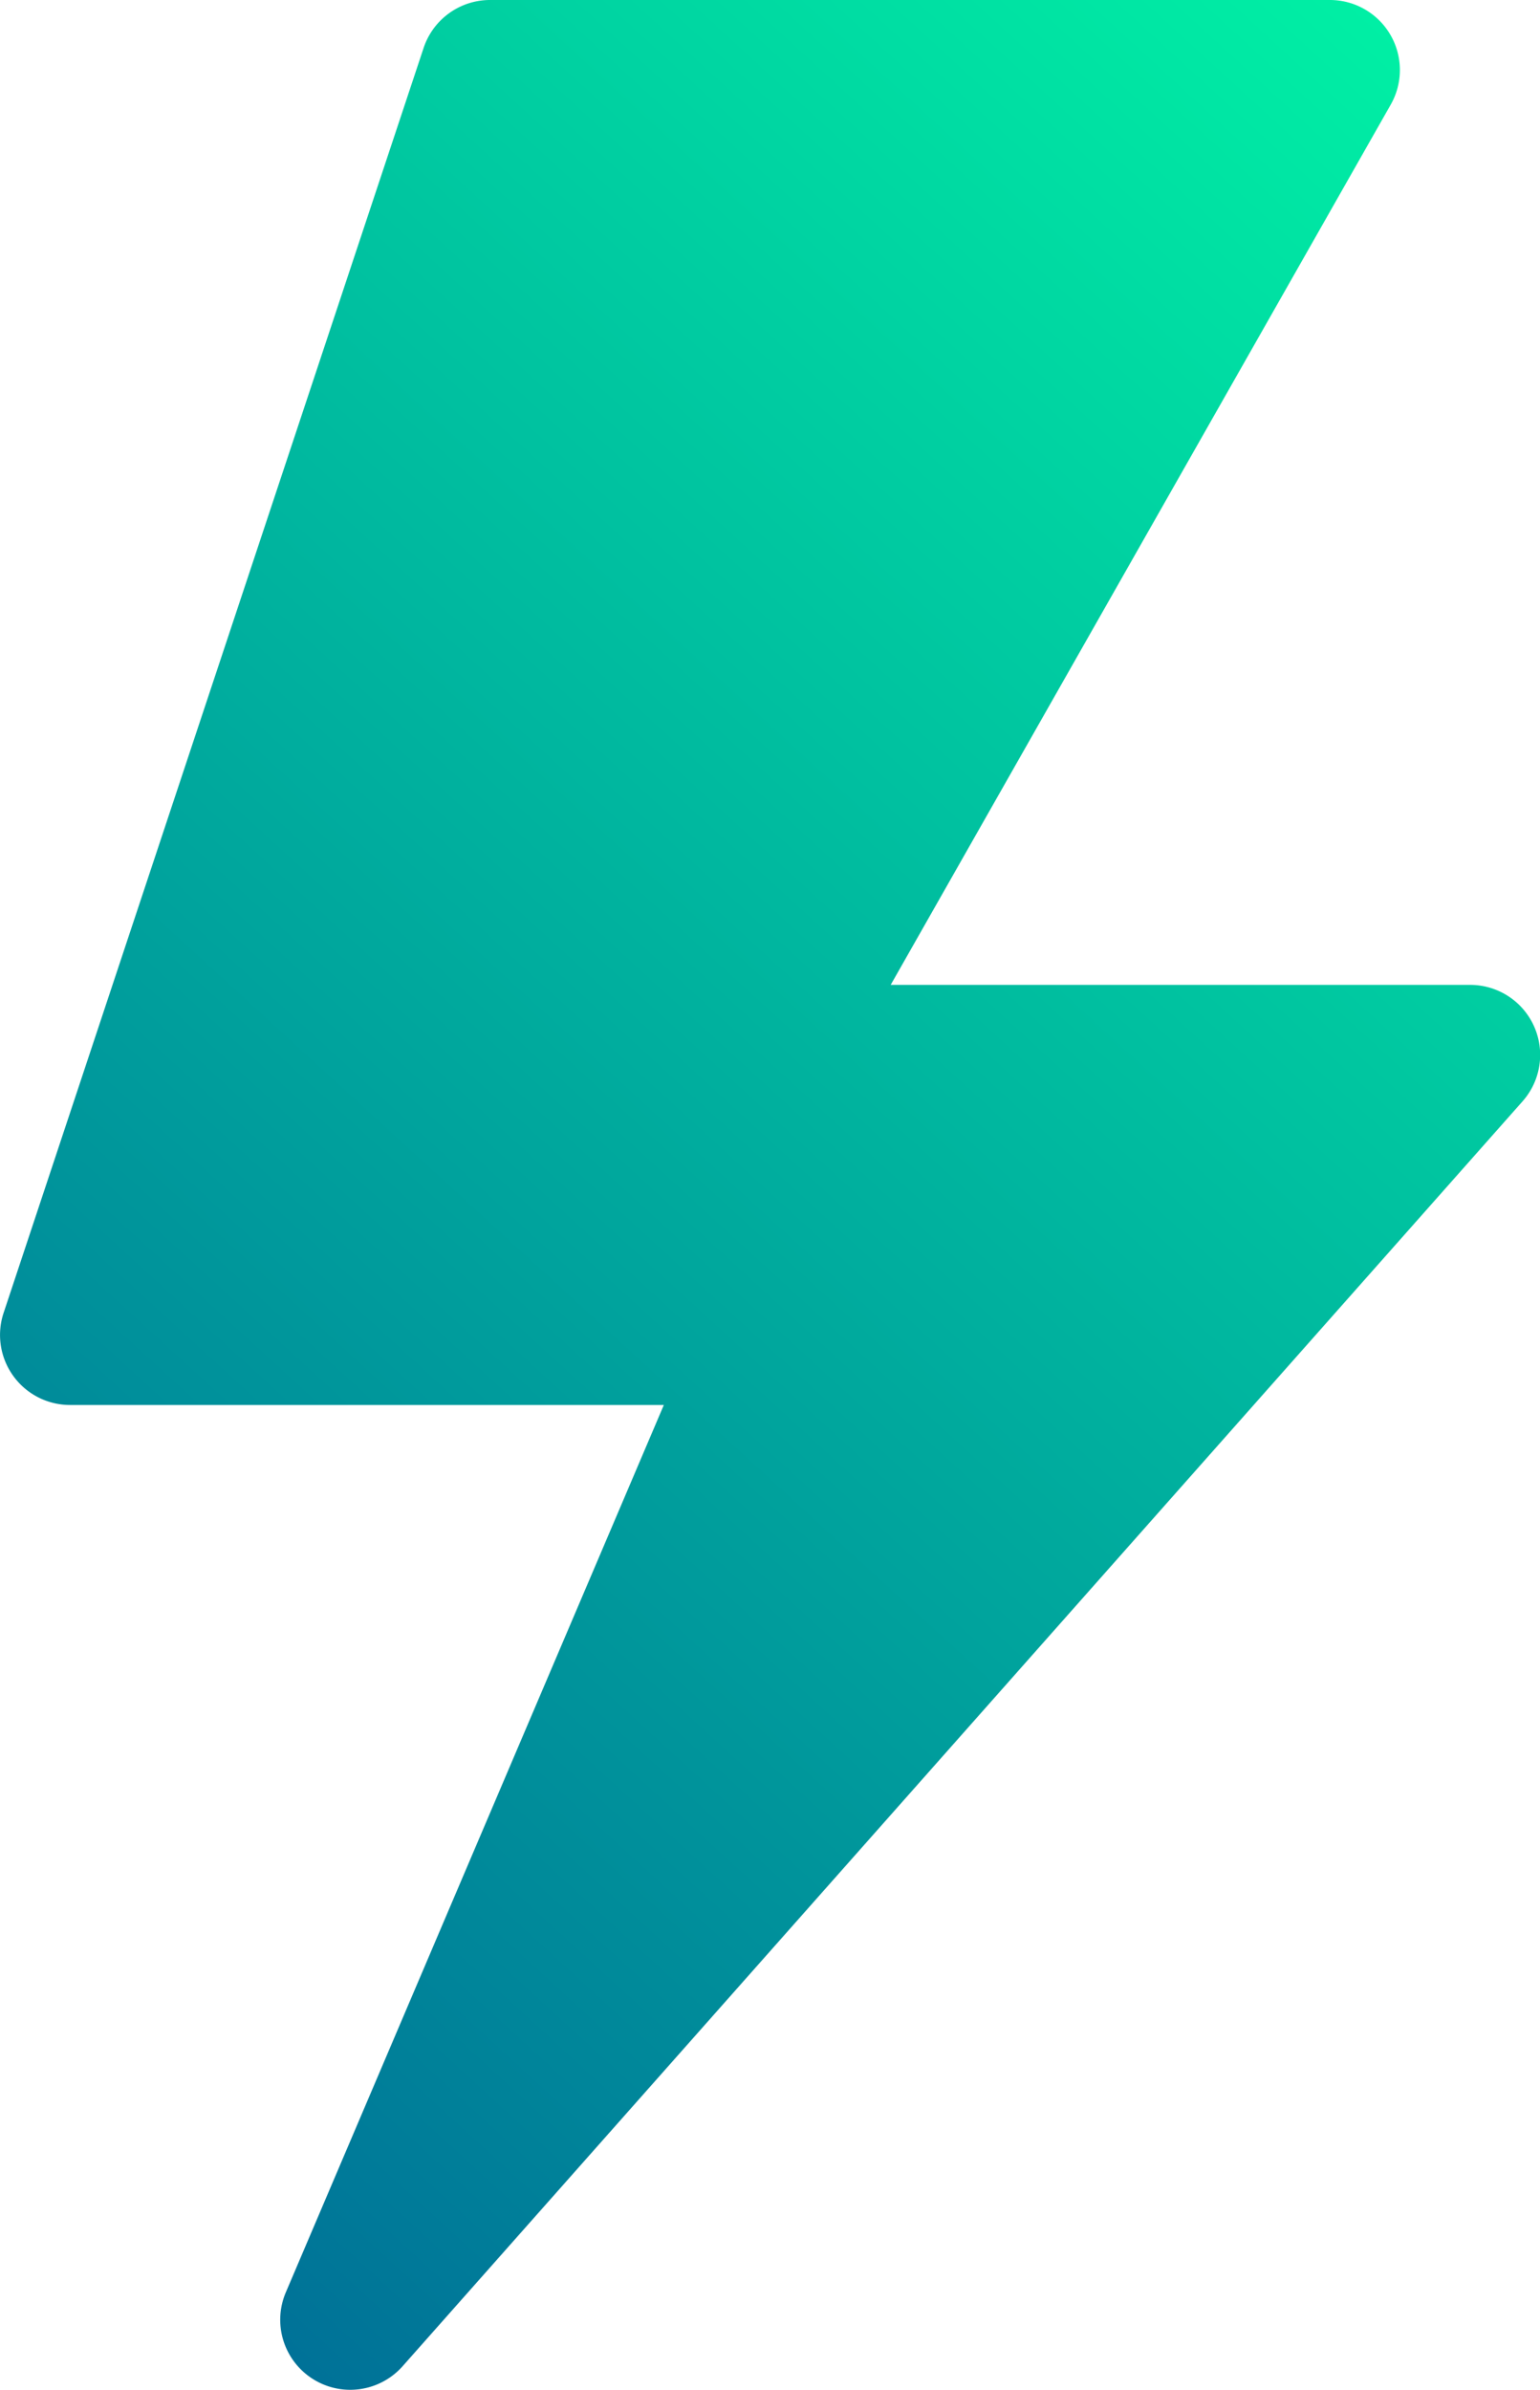 <svg xmlns="http://www.w3.org/2000/svg" xmlns:xlink="http://www.w3.org/1999/xlink" viewBox="0 0 330 512"><defs><style>.cls-1{fill:url(#linear-gradient);}</style><linearGradient id="linear-gradient" x1="-73.65" y1="434.95" x2="416.19" y2="-100.67" gradientUnits="userSpaceOnUse"><stop offset="0" stop-color="#006997"/><stop offset="0.26" stop-color="#00939b"/><stop offset="0.86" stop-color="#00fda6"/><stop offset="0.87" stop-color="#00ffa6"/></linearGradient></defs><g id="Layer_2" data-name="Layer 2"><g id="Layer_2-2" data-name="Layer 2"><path class="cls-1" d="M315,211H190.86L298,22.44A15,15,0,0,0,285,0H105A15,15,0,0,0,90.78,10.25l-90,271A15,15,0,0,0,15,301H142.25l-81,190.1a15,15,0,0,0,25,15.86l240-271A15,15,0,0,0,315,211Z"/></g></g></svg>